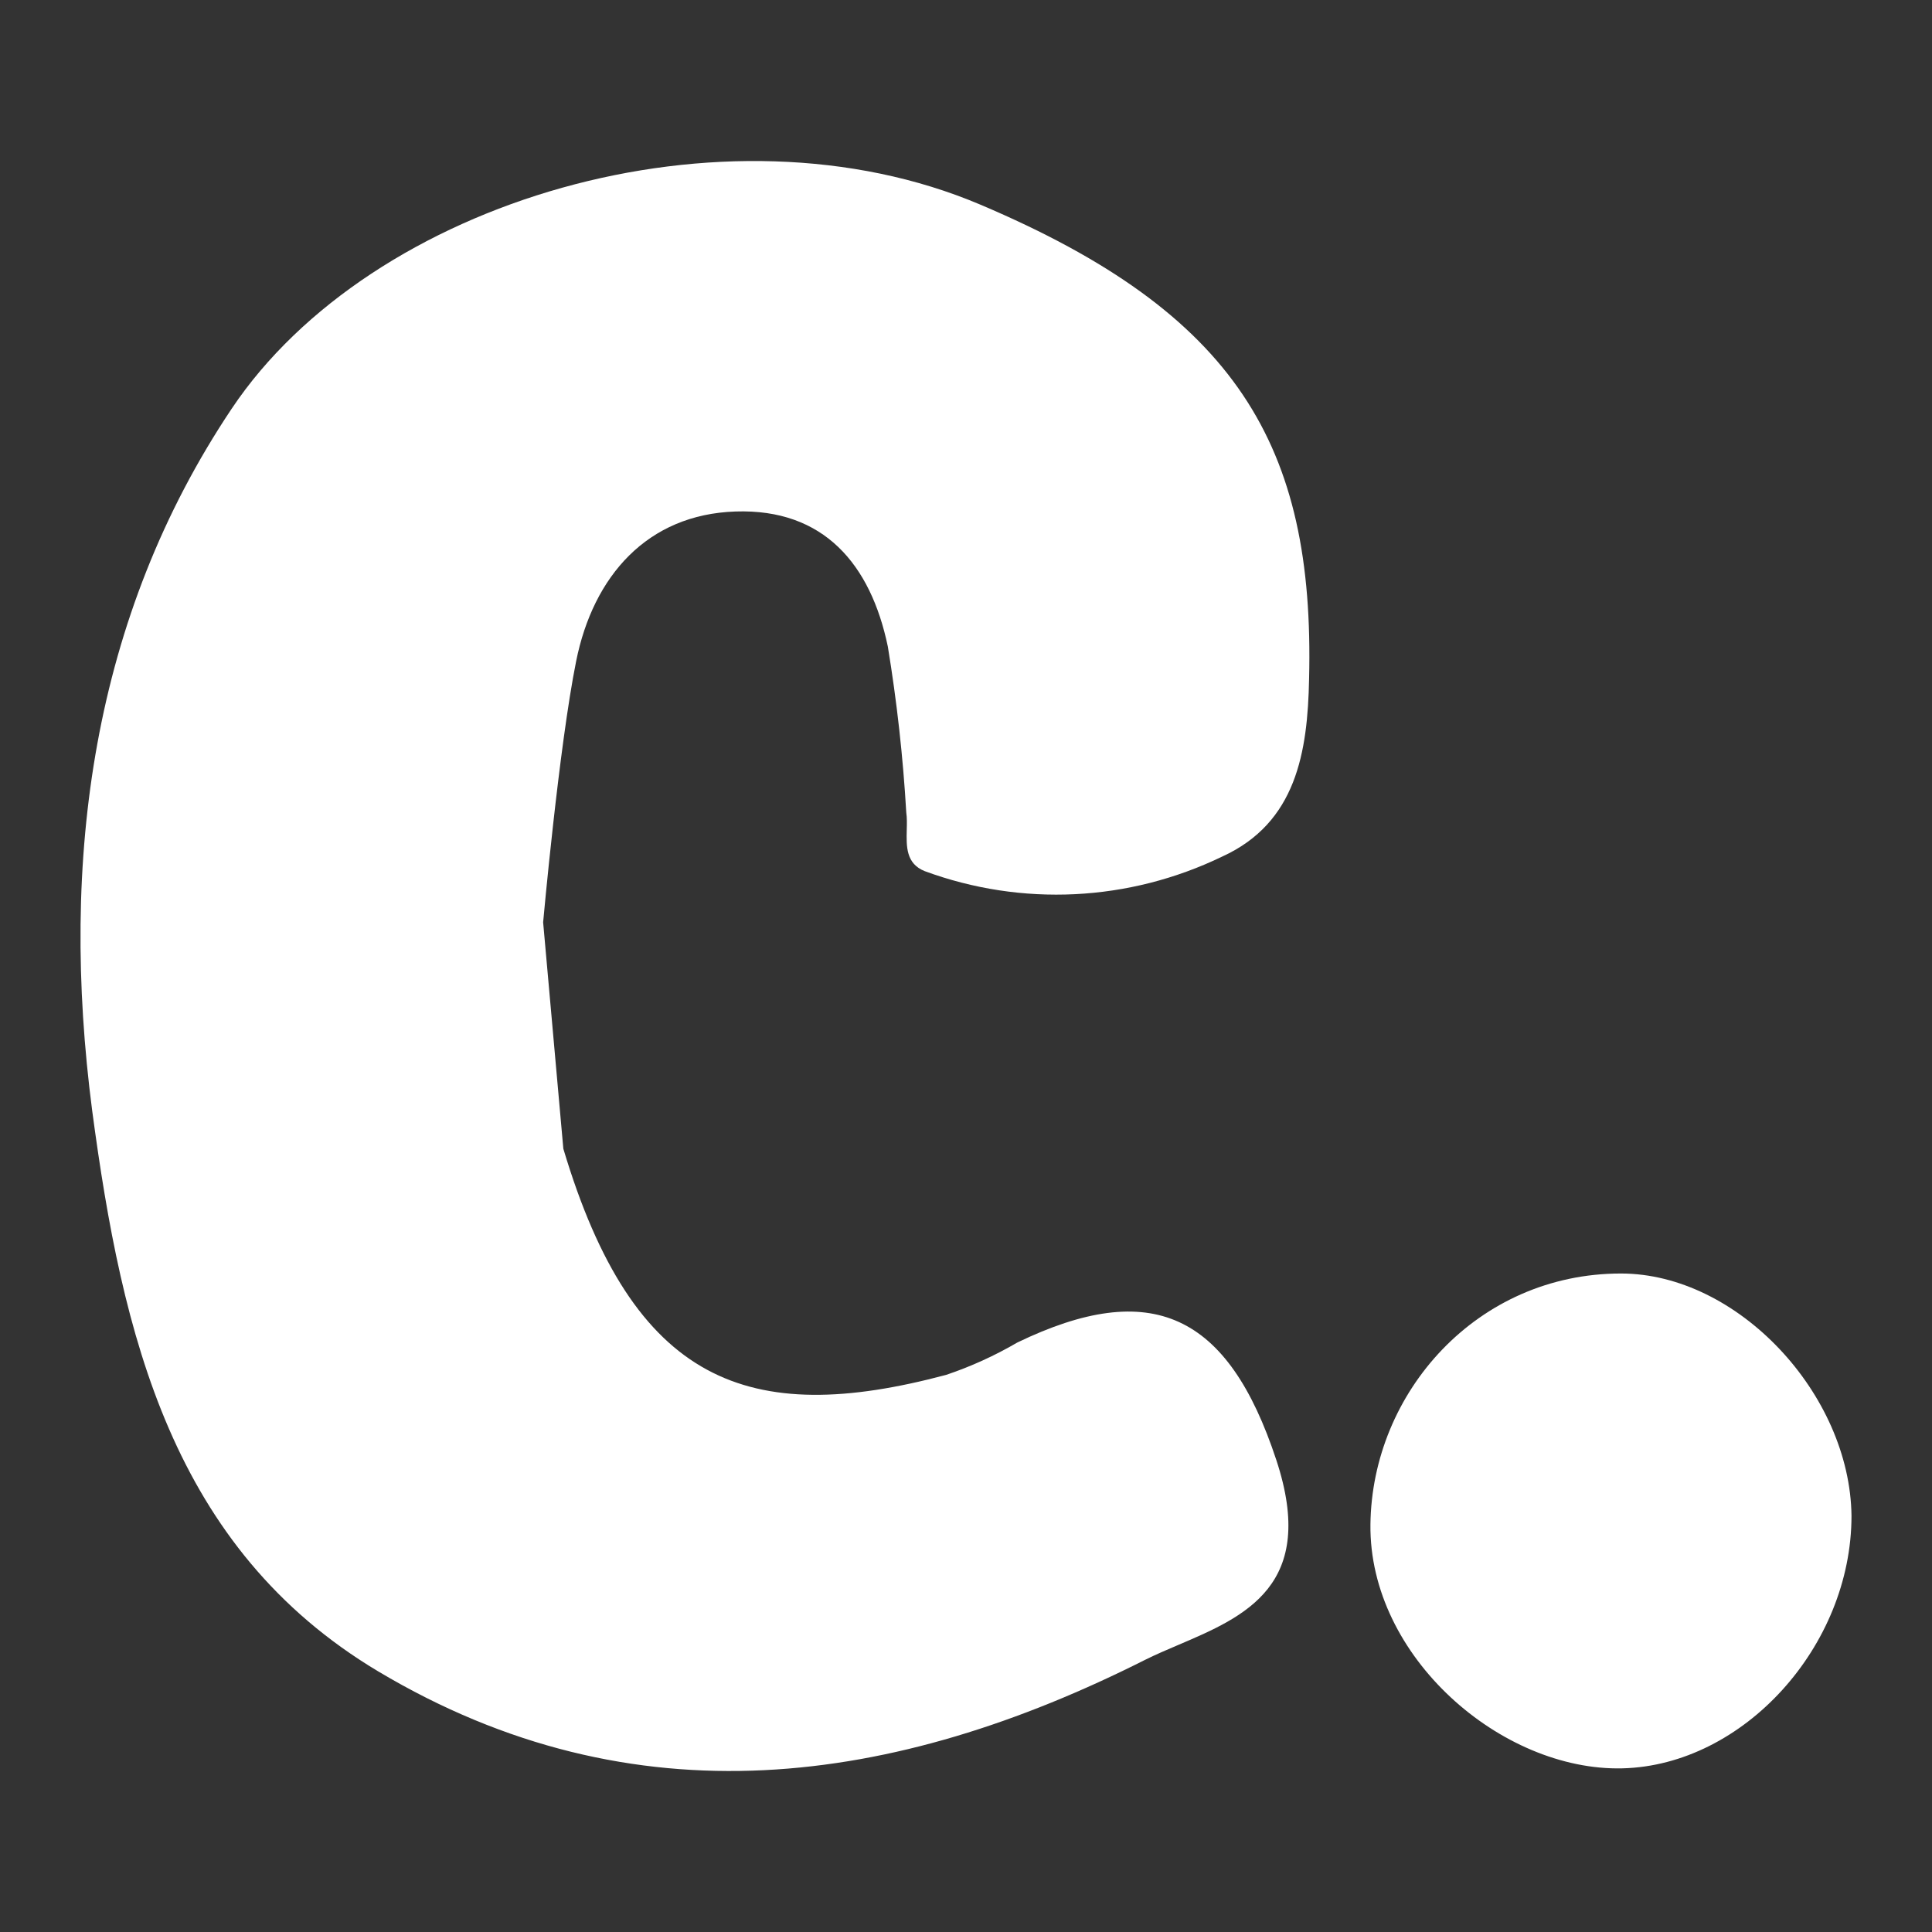 <svg width="24" height="24" viewBox="0 0 24 24" fill="none" xmlns="http://www.w3.org/2000/svg">
<rect x="0" y="0" width="24" height="24" fill="#333333" stroke="none"/>
<path fill-rule="evenodd" clip-rule="evenodd" d="M6.998 14.27L6.747 11.457C6.747 11.457 6.944 9.272 7.157 8.214C7.369 7.156 8.041 6.39 9.137 6.354C10.233 6.317 10.816 7.01 11.029 8.032C11.141 8.714 11.218 9.402 11.258 10.093C11.268 10.16 11.266 10.234 11.264 10.309C11.259 10.516 11.254 10.729 11.488 10.822C12.695 11.266 14.023 11.201 15.184 10.64C16.103 10.22 16.244 9.345 16.262 8.433C16.333 5.533 15.36 3.891 12.178 2.542C8.995 1.192 4.611 2.487 2.878 5.077C1.145 7.667 0.739 10.677 1.145 13.796C1.517 16.586 2.135 19.231 4.699 20.763C7.882 22.66 11.117 22.186 14.229 20.617C14.358 20.553 14.496 20.494 14.637 20.434C15.463 20.082 16.369 19.695 15.855 18.137C15.254 16.313 14.3 15.875 12.638 16.677C12.357 16.841 12.06 16.976 11.754 17.079C9.296 17.735 7.869 17.186 6.998 14.27ZM20.154 21.967C21.656 21.93 23 20.453 23 18.83C22.982 17.316 21.586 15.82 20.136 15.82C18.35 15.82 17.042 17.297 17.024 18.939C17.006 20.581 18.651 22.003 20.154 21.967Z" fill="white"/>
</svg>
